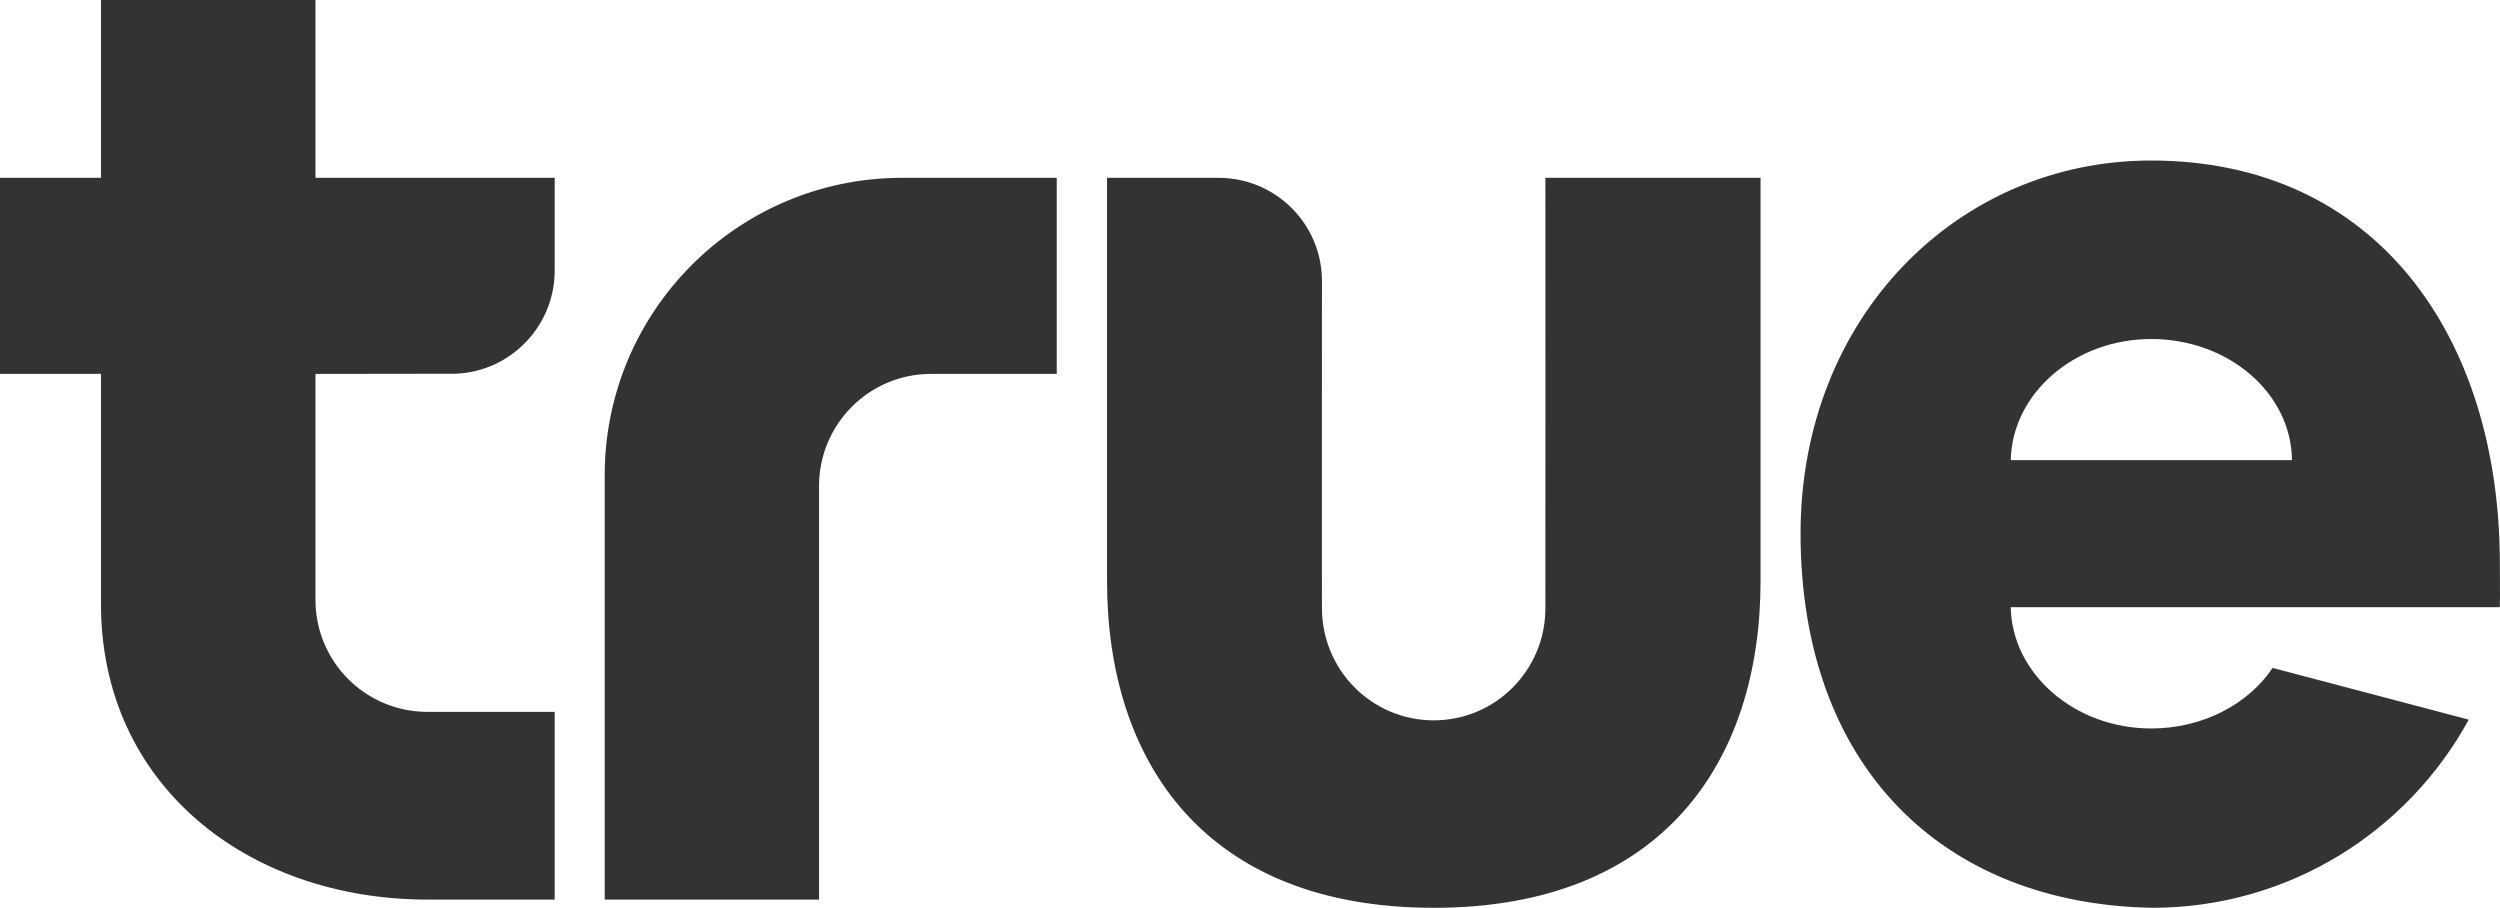 <?xml version="1.0" encoding="utf-8"?>
<!-- Generator: Adobe Illustrator 23.0.1, SVG Export Plug-In . SVG Version: 6.00 Build 0)  -->
<svg version="1.1" id="Layer_1" xmlns="http://www.w3.org/2000/svg" xmlns:xlink="http://www.w3.org/1999/xlink" x="0px" y="0px"
	 viewBox="0 0 1024 371.83" style="enable-background:new 0 0 1024 371.83;" xml:space="preserve">
<style type="text/css">
	.st0{fill-rule:evenodd;clip-rule:evenodd;fill:#333333;}
	.st1{fill:#333333;}
</style>
<g>
	<path class="st0" d="M247.68,194.7v173.77h87.8V199.05c0-25.33,20.55-45.9,45.84-45.9h51.52V72.83h-63.29
		C302.2,72.83,247.68,127.41,247.68,194.7 M823.6,188.48c0.55-27.27,26.14-49.62,57.55-49.62c31.67,0,57.35,22.15,57.65,49.62H823.6
		z M1023.94,229.66c-0.45-91.74-50.47-163.91-142.86-163.91c-79.46,0-143.57,64.44-143.57,152.74
		c0,95.37,58.17,151.82,144.05,153.34c55.94,0,104.6-31.2,129.64-77.07l-80.33-21.18c-9.99,14.84-28.5,24.8-49.73,24.8
		c-31.41,0-57-22.4-57.55-49.68h200.34C1024.07,244.45,1023.94,233.87,1023.94,229.66z M632.99,249.15
		c0,25.24-20.31,45.9-45.72,45.9c-25.41,0-45.79-20.66-45.79-45.9c-0.09,0,0-134,0-134c0-23.38-18.93-42.31-42.37-42.31h-45.67
		v165.12c0,73.93,40,133.88,133.84,133.88c93.7,0,133.84-59.94,133.84-133.88V72.83h-88.12
		C632.99,86.28,633.05,249.15,632.99,249.15z M129.22,0H41.36v72.83H0v80.31h41.36v94.31c0,73.95,59.91,121.02,133.87,121.02h51.97
		v-76.89h-52.08c-25.45,0-45.9-20.53-45.9-45.9v-92.53l57.47-0.08c22.51-0.91,40.51-19.52,40.51-42.27V72.83h-97.98V0z"/>
</g>
</svg>

